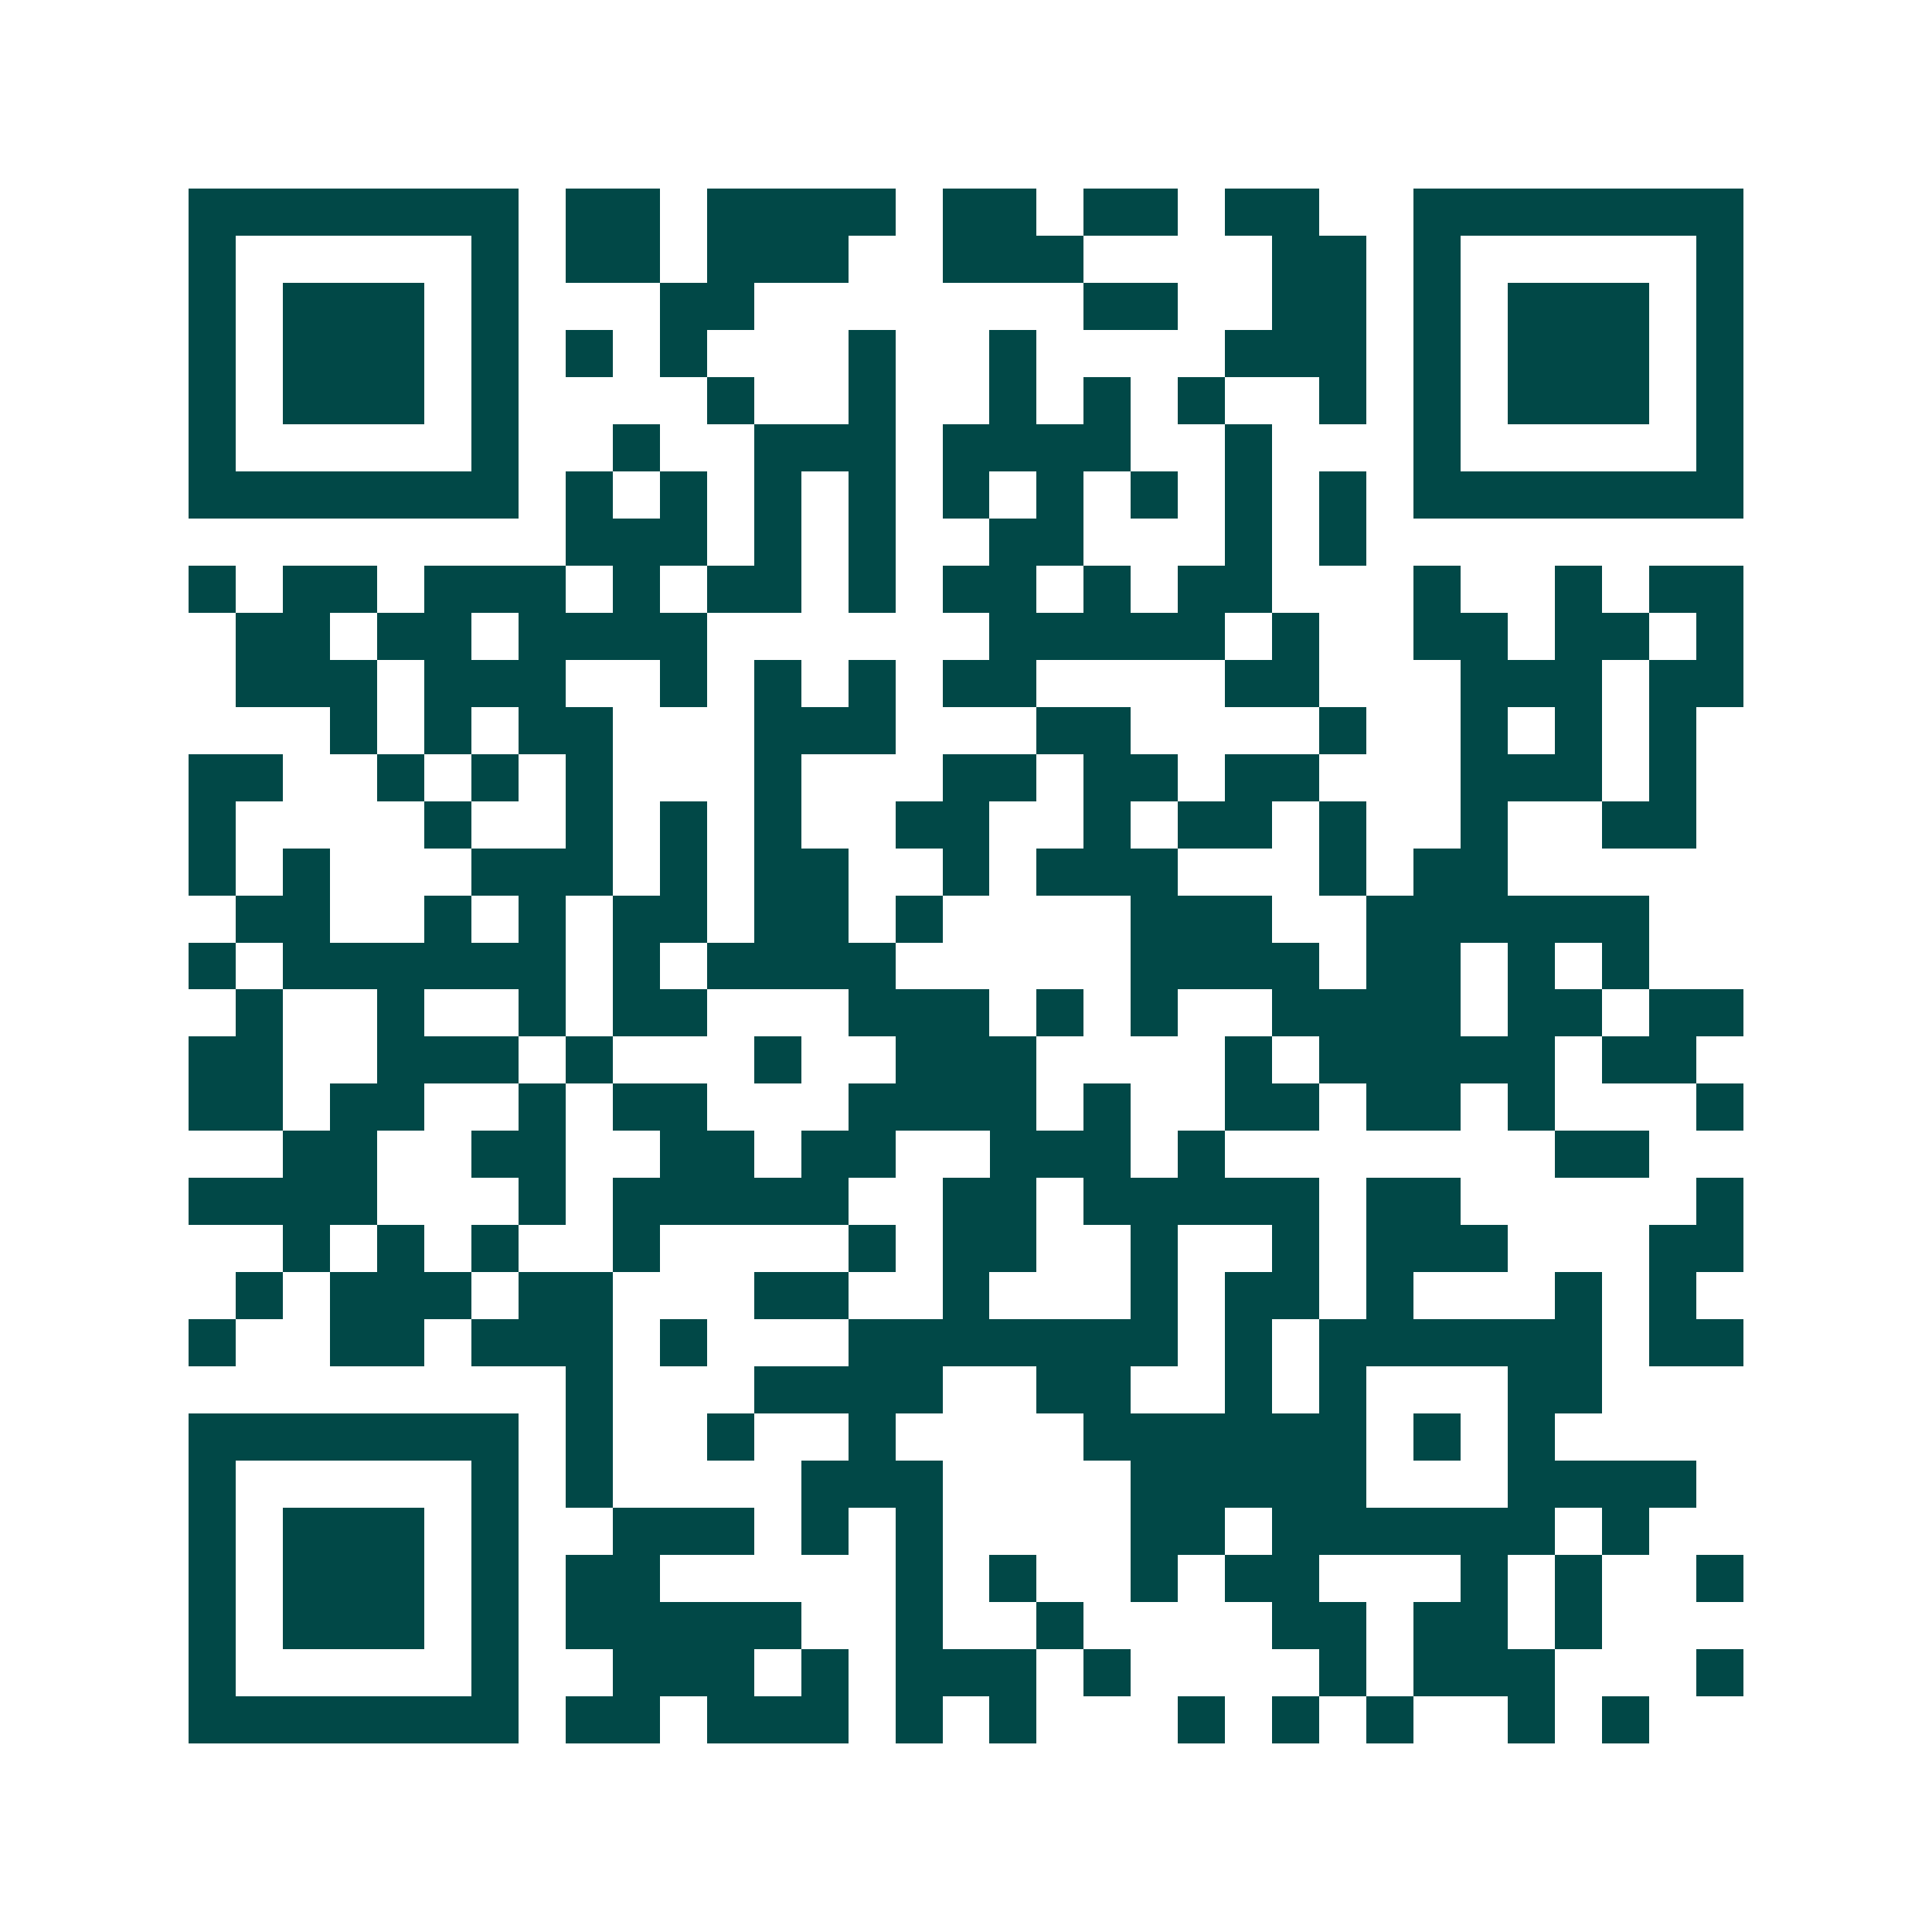 <svg xmlns="http://www.w3.org/2000/svg" width="200" height="200" viewBox="0 0 41 41" shape-rendering="crispEdges"><path fill="#ffffff" d="M0 0h41v41H0z"/><path stroke="#014847" d="M4 4.5h7m1 0h2m1 0h4m1 0h2m1 0h2m1 0h2m2 0h7M4 5.5h1m5 0h1m1 0h2m1 0h3m2 0h3m4 0h2m1 0h1m5 0h1M4 6.5h1m1 0h3m1 0h1m3 0h2m7 0h2m2 0h2m1 0h1m1 0h3m1 0h1M4 7.5h1m1 0h3m1 0h1m1 0h1m1 0h1m3 0h1m2 0h1m4 0h3m1 0h1m1 0h3m1 0h1M4 8.5h1m1 0h3m1 0h1m4 0h1m2 0h1m2 0h1m1 0h1m1 0h1m2 0h1m1 0h1m1 0h3m1 0h1M4 9.5h1m5 0h1m2 0h1m2 0h3m1 0h4m2 0h1m3 0h1m5 0h1M4 10.5h7m1 0h1m1 0h1m1 0h1m1 0h1m1 0h1m1 0h1m1 0h1m1 0h1m1 0h1m1 0h7M12 11.5h3m1 0h1m1 0h1m2 0h2m3 0h1m1 0h1M4 12.5h1m1 0h2m1 0h3m1 0h1m1 0h2m1 0h1m1 0h2m1 0h1m1 0h2m3 0h1m2 0h1m1 0h2M5 13.5h2m1 0h2m1 0h4m6 0h5m1 0h1m2 0h2m1 0h2m1 0h1M5 14.5h3m1 0h3m2 0h1m1 0h1m1 0h1m1 0h2m4 0h2m3 0h3m1 0h2M7 15.5h1m1 0h1m1 0h2m3 0h3m3 0h2m4 0h1m2 0h1m1 0h1m1 0h1M4 16.5h2m2 0h1m1 0h1m1 0h1m3 0h1m3 0h2m1 0h2m1 0h2m3 0h3m1 0h1M4 17.5h1m4 0h1m2 0h1m1 0h1m1 0h1m2 0h2m2 0h1m1 0h2m1 0h1m2 0h1m2 0h2M4 18.5h1m1 0h1m3 0h3m1 0h1m1 0h2m2 0h1m1 0h3m3 0h1m1 0h2M5 19.5h2m2 0h1m1 0h1m1 0h2m1 0h2m1 0h1m4 0h3m2 0h6M4 20.5h1m1 0h6m1 0h1m1 0h4m5 0h4m1 0h2m1 0h1m1 0h1M5 21.5h1m2 0h1m2 0h1m1 0h2m3 0h3m1 0h1m1 0h1m2 0h4m1 0h2m1 0h2M4 22.5h2m2 0h3m1 0h1m3 0h1m2 0h3m4 0h1m1 0h5m1 0h2M4 23.5h2m1 0h2m2 0h1m1 0h2m3 0h4m1 0h1m2 0h2m1 0h2m1 0h1m3 0h1M6 24.5h2m2 0h2m2 0h2m1 0h2m2 0h3m1 0h1m7 0h2M4 25.5h4m3 0h1m1 0h5m2 0h2m1 0h5m1 0h2m5 0h1M6 26.5h1m1 0h1m1 0h1m2 0h1m4 0h1m1 0h2m2 0h1m2 0h1m1 0h3m3 0h2M5 27.5h1m1 0h3m1 0h2m3 0h2m2 0h1m3 0h1m1 0h2m1 0h1m3 0h1m1 0h1M4 28.5h1m2 0h2m1 0h3m1 0h1m3 0h7m1 0h1m1 0h6m1 0h2M12 29.5h1m3 0h4m2 0h2m2 0h1m1 0h1m3 0h2M4 30.5h7m1 0h1m2 0h1m2 0h1m4 0h6m1 0h1m1 0h1M4 31.5h1m5 0h1m1 0h1m4 0h3m4 0h5m3 0h4M4 32.5h1m1 0h3m1 0h1m2 0h3m1 0h1m1 0h1m4 0h2m1 0h6m1 0h1M4 33.5h1m1 0h3m1 0h1m1 0h2m5 0h1m1 0h1m2 0h1m1 0h2m3 0h1m1 0h1m2 0h1M4 34.5h1m1 0h3m1 0h1m1 0h5m2 0h1m2 0h1m4 0h2m1 0h2m1 0h1M4 35.5h1m5 0h1m2 0h3m1 0h1m1 0h3m1 0h1m4 0h1m1 0h3m3 0h1M4 36.5h7m1 0h2m1 0h3m1 0h1m1 0h1m3 0h1m1 0h1m1 0h1m2 0h1m1 0h1"/></svg>
